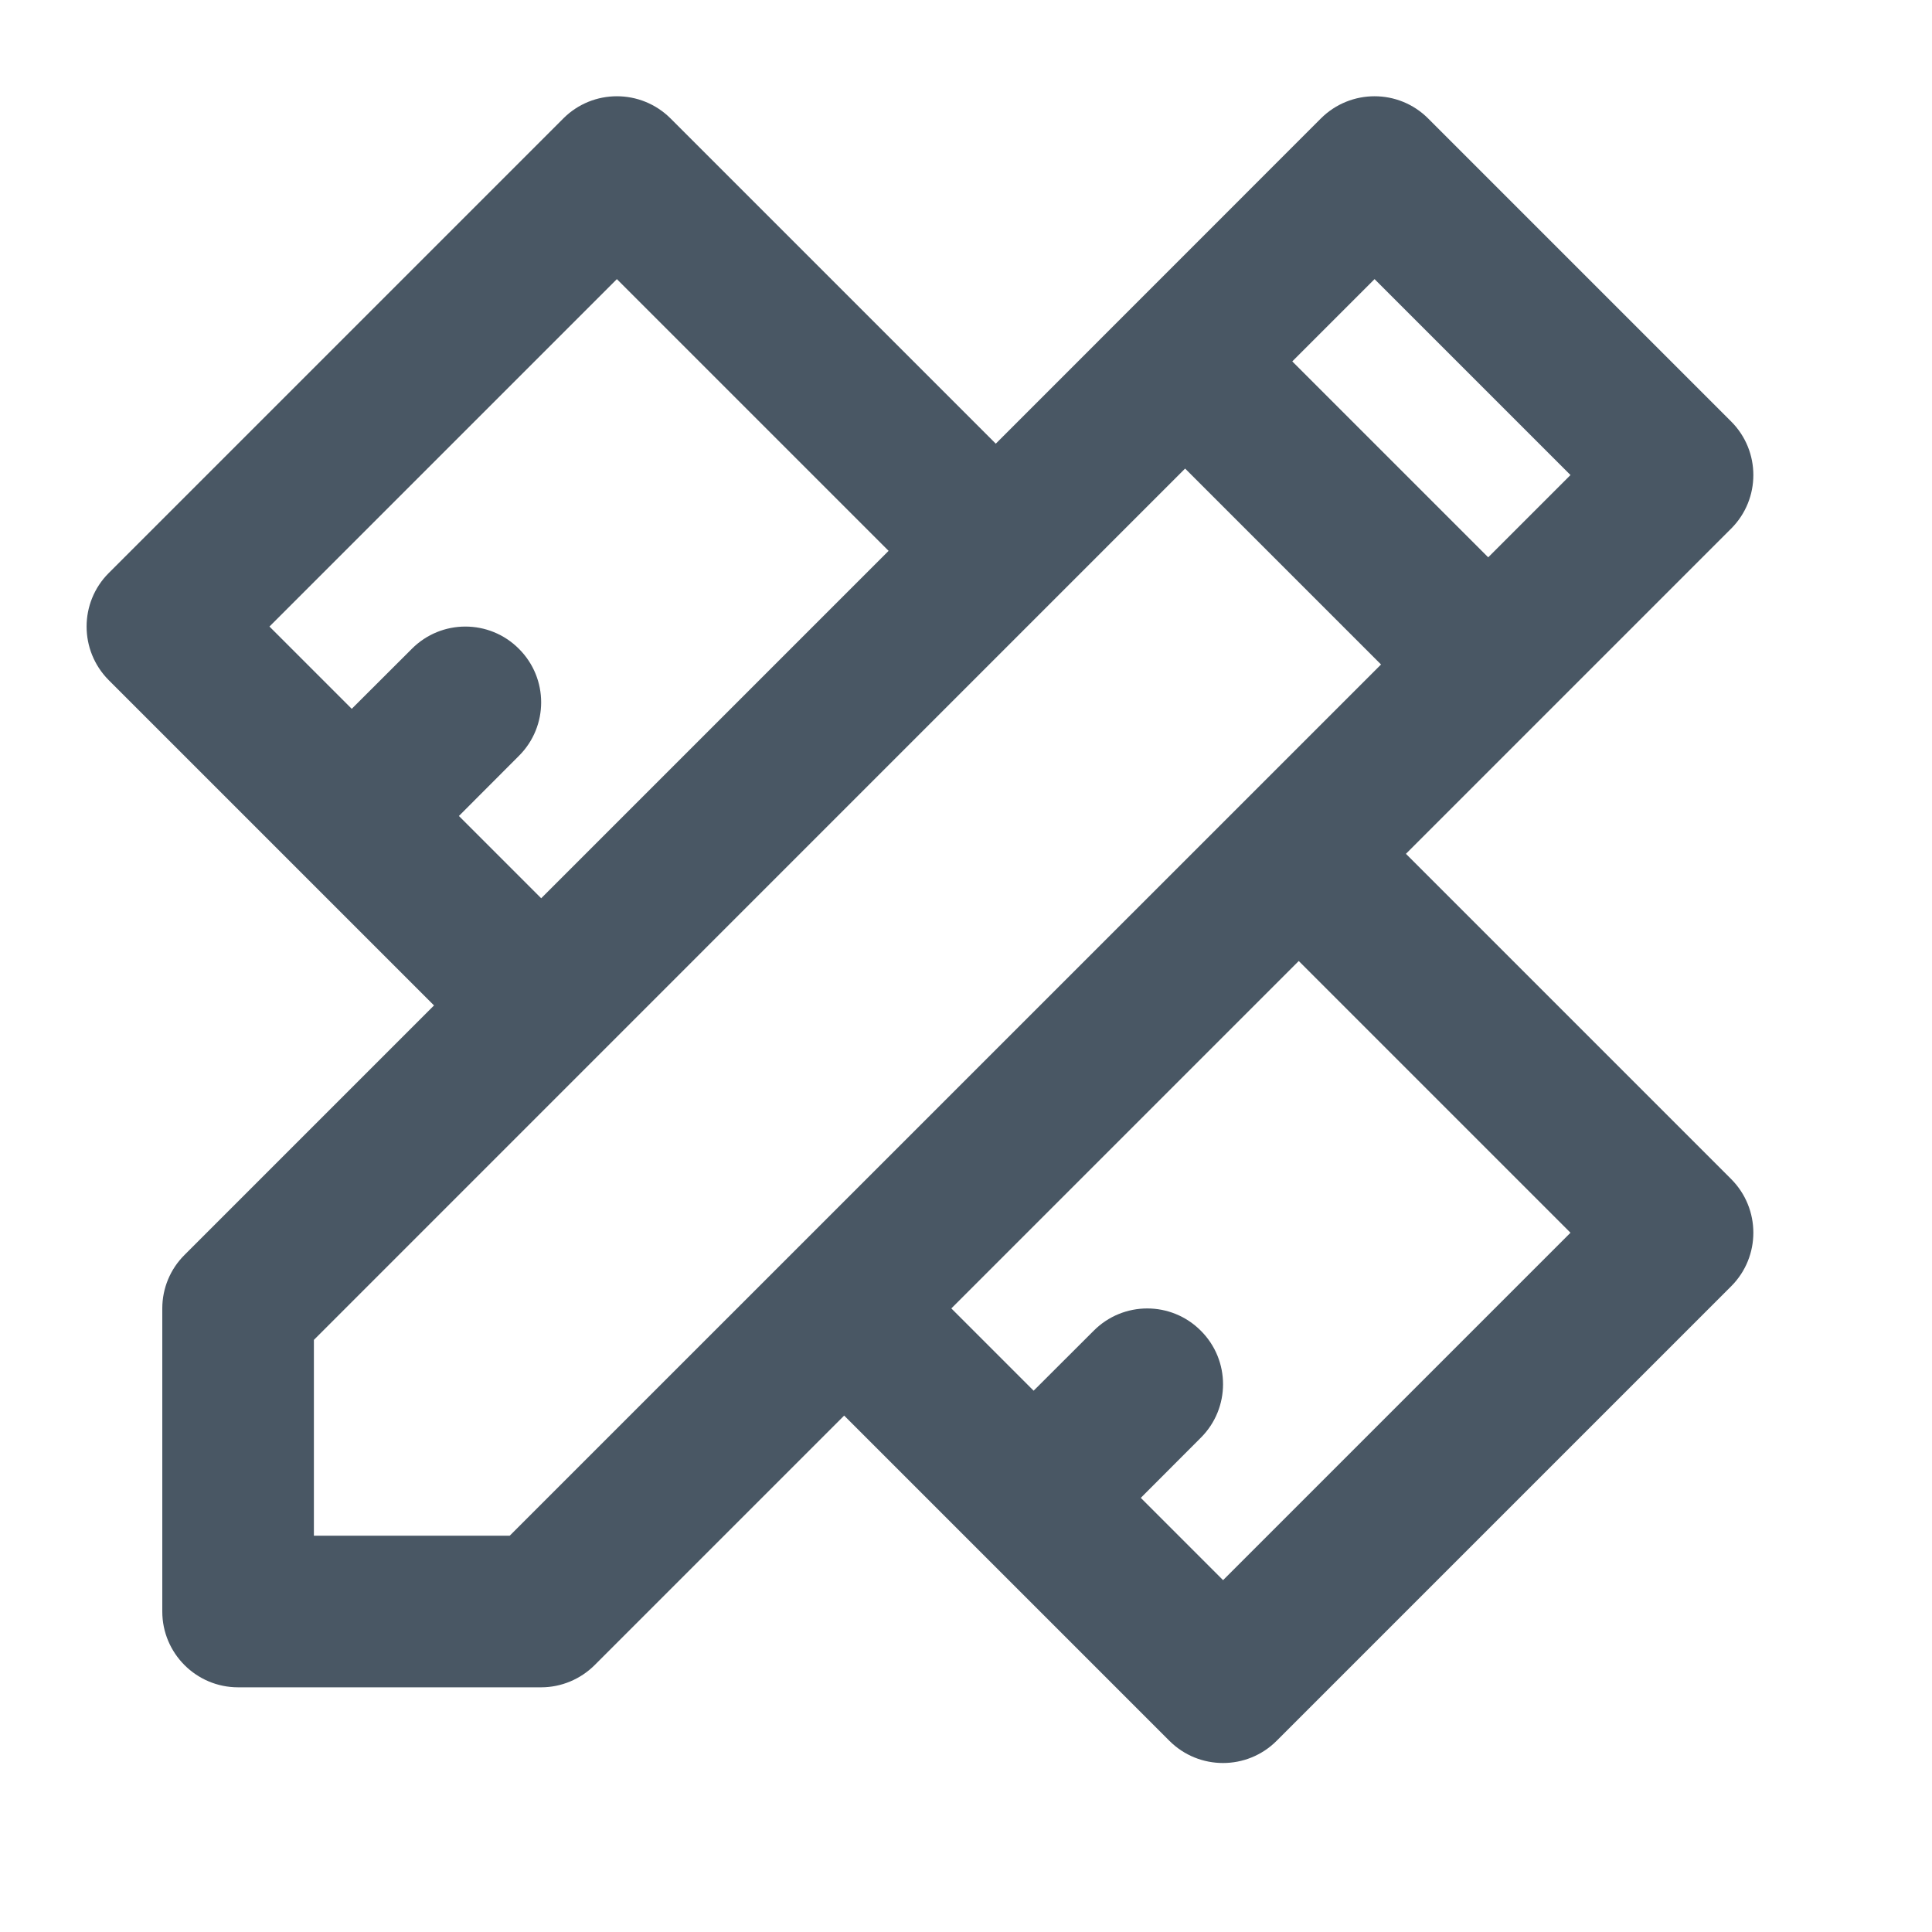 <svg width="17" height="17" viewBox="0 0 17 17" fill="none" xmlns="http://www.w3.org/2000/svg">
<path fill-rule="evenodd" clip-rule="evenodd" d="M7.428 12.456L5.233 14.651C5.108 14.776 4.938 14.847 4.762 14.847H2.095C1.727 14.847 1.428 14.548 1.428 14.18V11.513C1.428 11.336 1.498 11.167 1.624 11.042L3.819 8.847L0.957 5.985C0.697 5.724 0.697 5.302 0.957 5.042L4.957 1.042C5.217 0.782 5.639 0.782 5.9 1.042L8.762 3.904L11.623 1.042C11.884 0.782 12.306 0.782 12.566 1.042L15.233 3.709C15.493 3.969 15.493 4.391 15.233 4.651L12.371 7.513L15.233 10.375C15.493 10.636 15.493 11.058 15.233 11.318L11.233 15.318C10.973 15.578 10.55 15.578 10.29 15.318L7.428 12.456ZM8.371 11.513L9.095 12.237L9.624 11.709C9.884 11.448 10.306 11.448 10.566 11.709C10.827 11.969 10.827 12.391 10.566 12.651L10.038 13.18L10.762 13.904L13.819 10.847L11.428 8.456L8.371 11.513ZM10.428 4.123L2.762 11.79V13.513H4.485L12.152 5.847L10.428 4.123ZM11.371 3.18L13.095 4.904L13.819 4.18L12.095 2.456L11.371 3.18ZM7.819 4.847L5.428 2.456L2.371 5.513L3.095 6.237L3.624 5.709C3.884 5.448 4.306 5.448 4.566 5.709C4.827 5.969 4.827 6.391 4.566 6.651L4.038 7.18L4.762 7.904L7.819 4.847Z" fill="#495764"/>
</svg>
